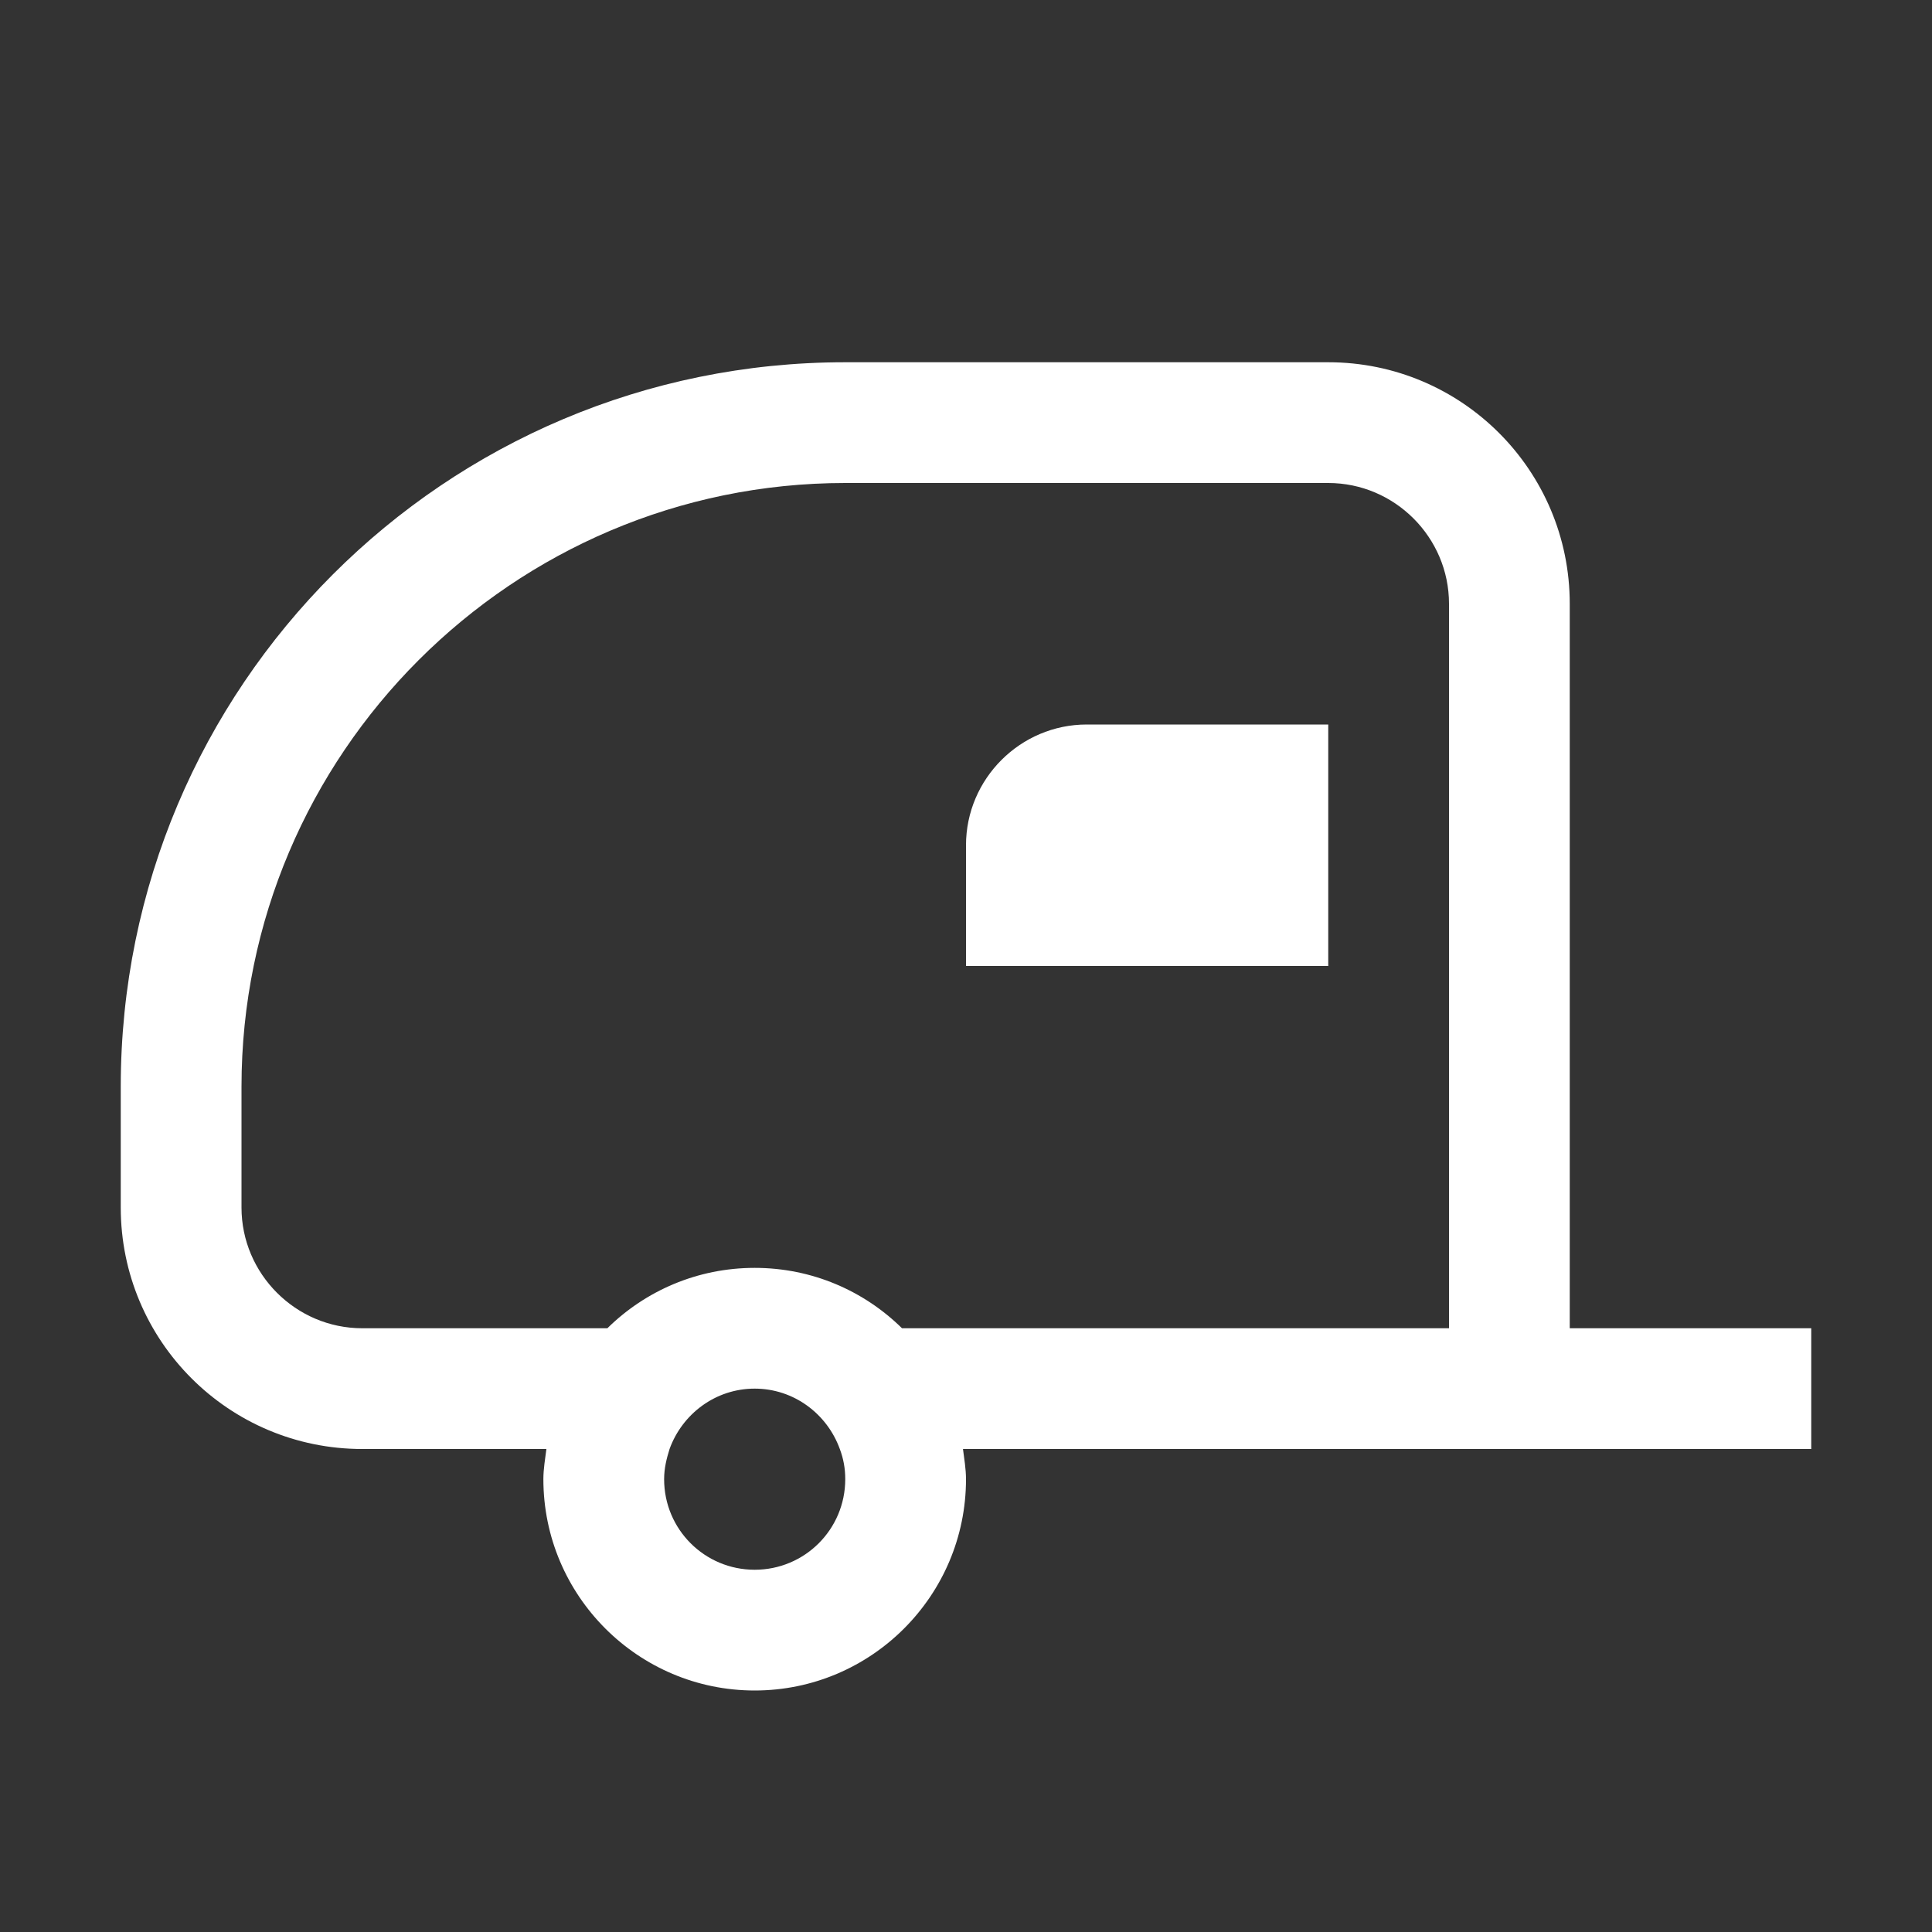<?xml version="1.0" encoding="UTF-8"?>
<svg xmlns="http://www.w3.org/2000/svg" id="reparaturführer" viewBox="0 0 32 32">
  <rect x="0" y="0" width="32" height="32" fill="#333333" stroke="none"/>
  <defs>
    <style>.cls-1{fill:#fff;fill-rule:evenodd;}</style>
  </defs>
  <path class="cls-1" d="M26,22V10c0-2.21-1.79-4-4-4H14c-6.63,0-12,5.37-12,12v2c0,2.21,1.79,4,4,4h3.05c-.02,.16-.05,.33-.05,.5,0,1.93,1.57,3.5,3.5,3.5s3.5-1.57,3.5-3.5c0-.17-.03-.34-.05-.5h14.05v-2h-4Zm-13.5,4c-.83,0-1.5-.67-1.5-1.5,0-.18,.04-.34,.09-.5,.21-.58,.76-1,1.41-1s1.2,.42,1.41,1c.06,.16,.09,.32,.09,.5,0,.83-.67,1.5-1.5,1.5Zm11.5-4H14.94c-.63-.62-1.49-1-2.44-1s-1.81,.38-2.44,1H6c-1.1,0-2-.9-2-2v-2c0-5.51,4.49-10,10-10h8c1.1,0,2,.9,2,2v12Z"></path>
  <path class="cls-1" d="M16,14v2h6v-4h-4c-1.1,0-2,.9-2,2Z"></path>
</svg>
